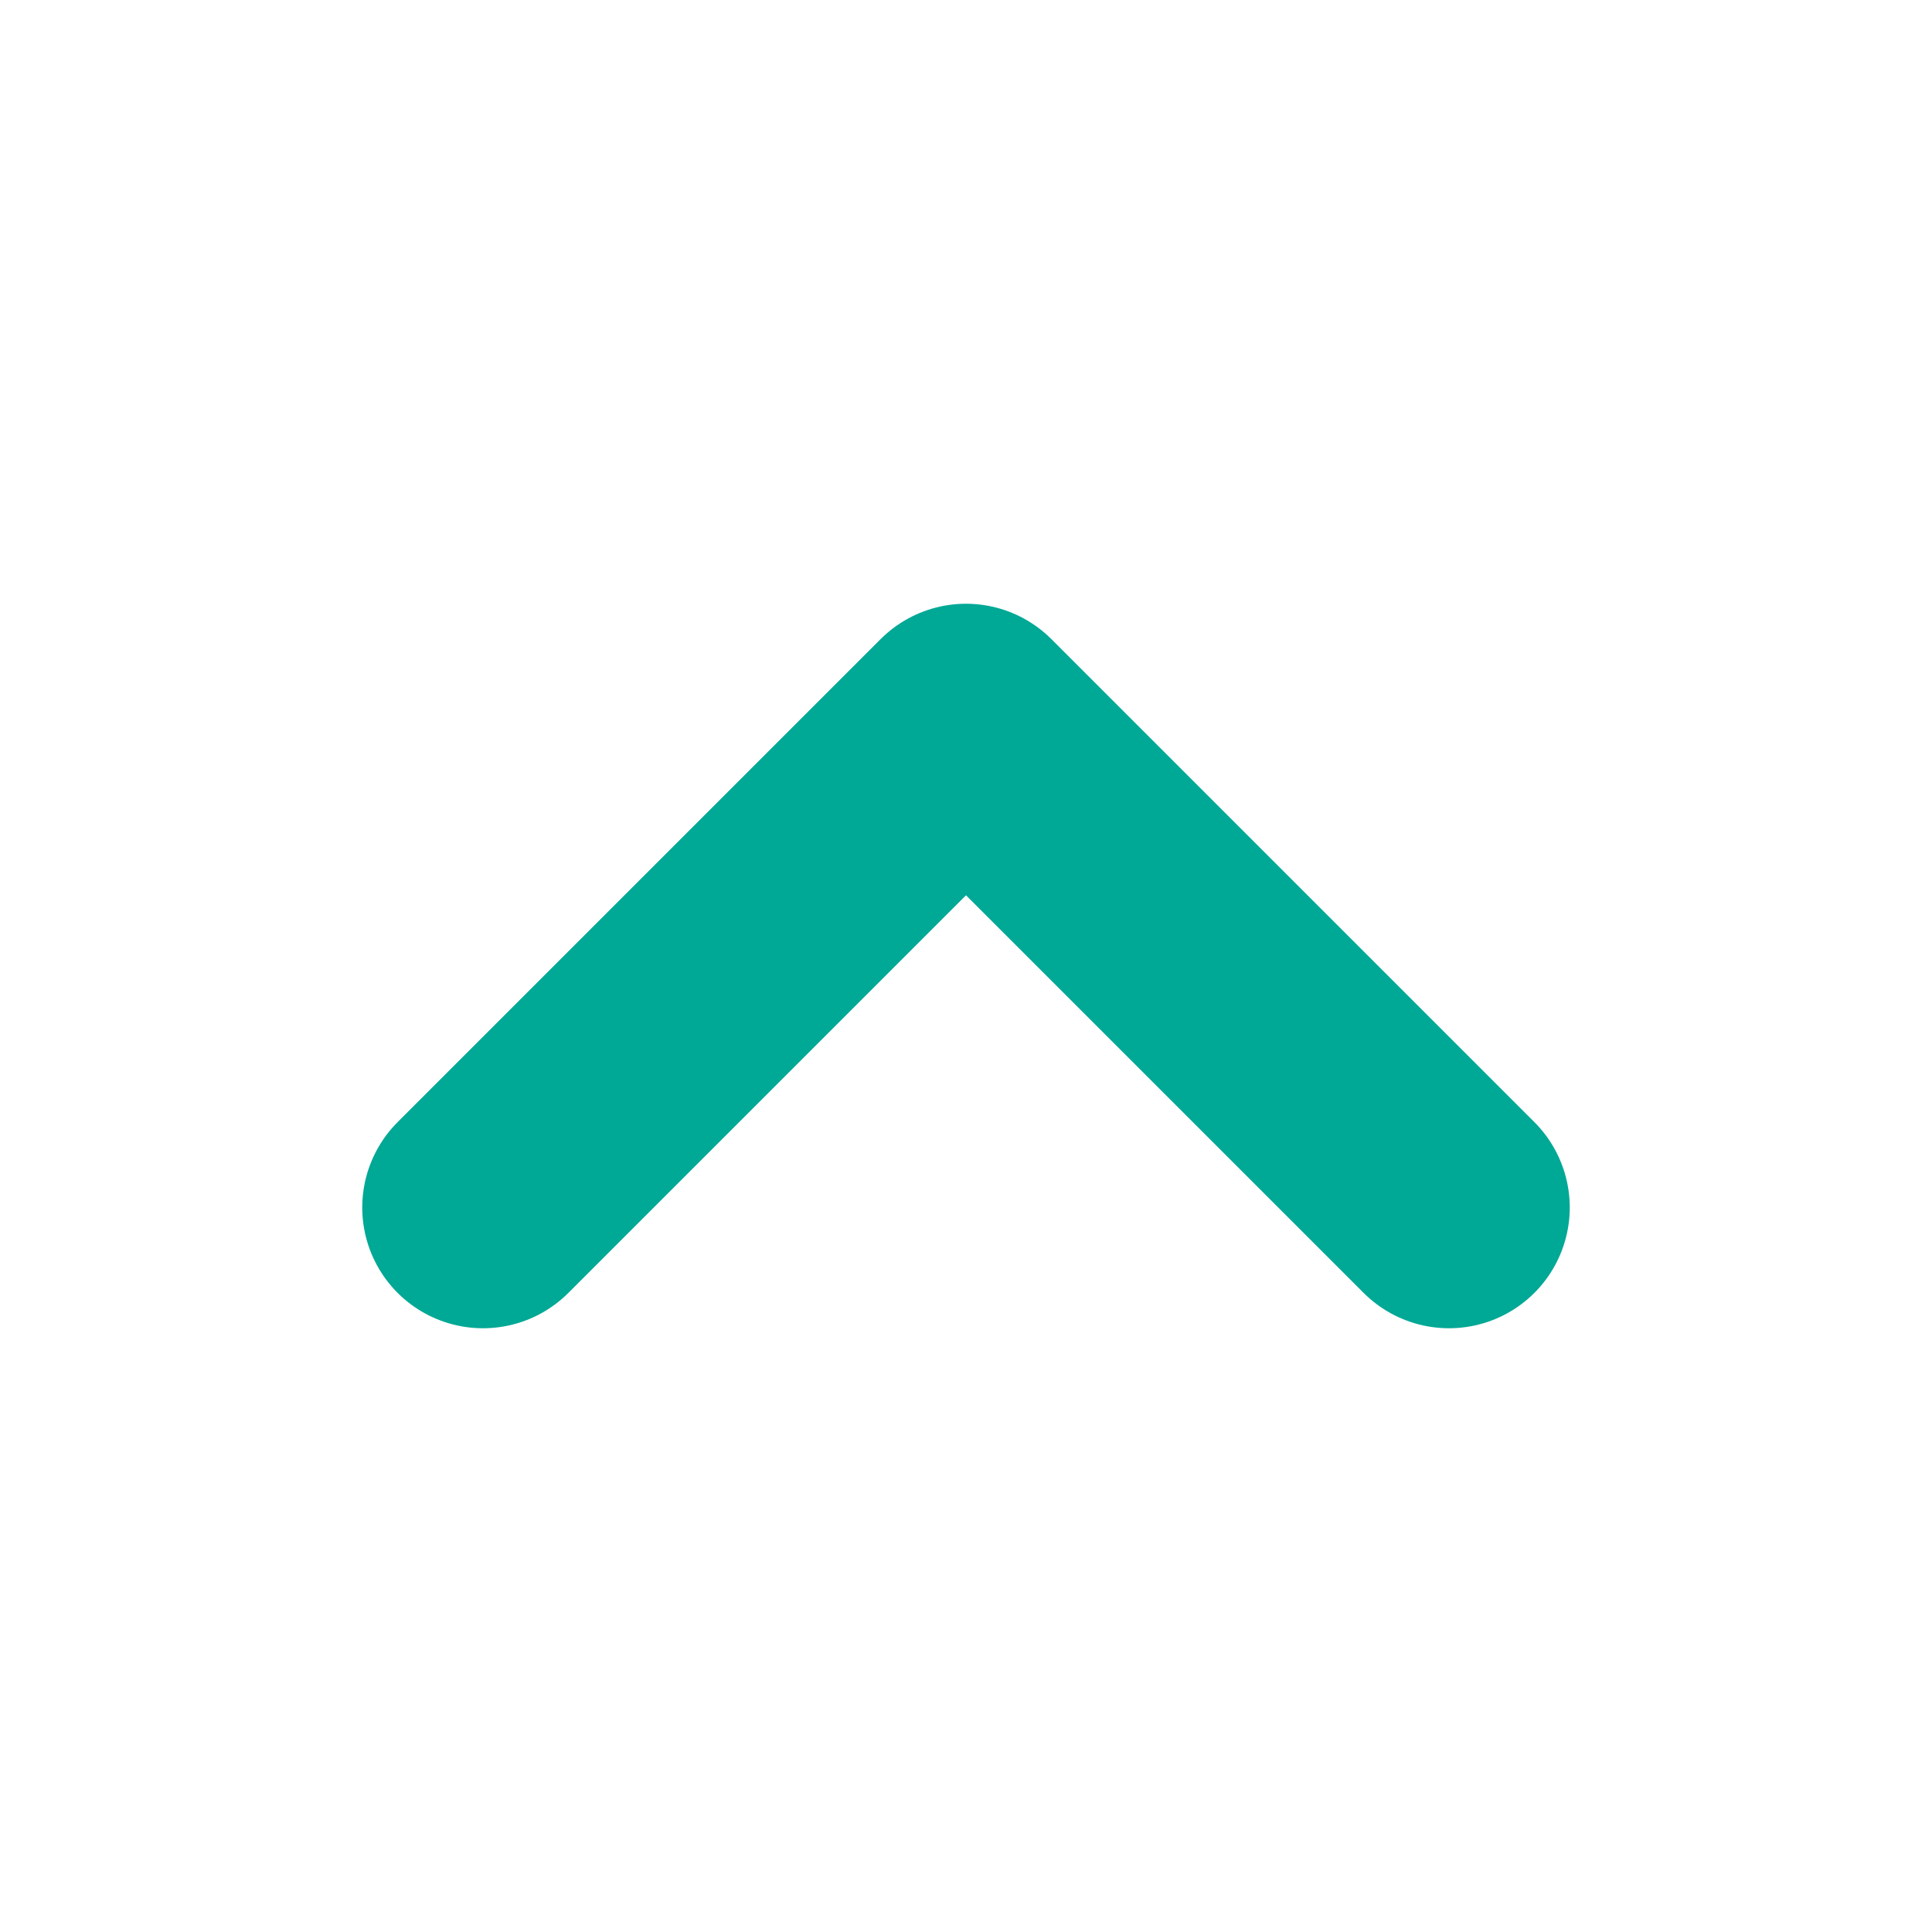 <?xml version="1.0" encoding="UTF-8"?> <svg xmlns="http://www.w3.org/2000/svg" width="24" height="24" viewBox="0 0 24 24" fill="none"><rect x="0" y="0" width="24" height="24" fill="#333333" stroke="none"/><rect width="24" height="24" transform="translate(24 24) rotate(180)" fill="white"></rect><path d="M18 15L12 9L6 15" stroke="#00A896" stroke-width="3" stroke-linecap="round" stroke-linejoin="round"></path></svg> 